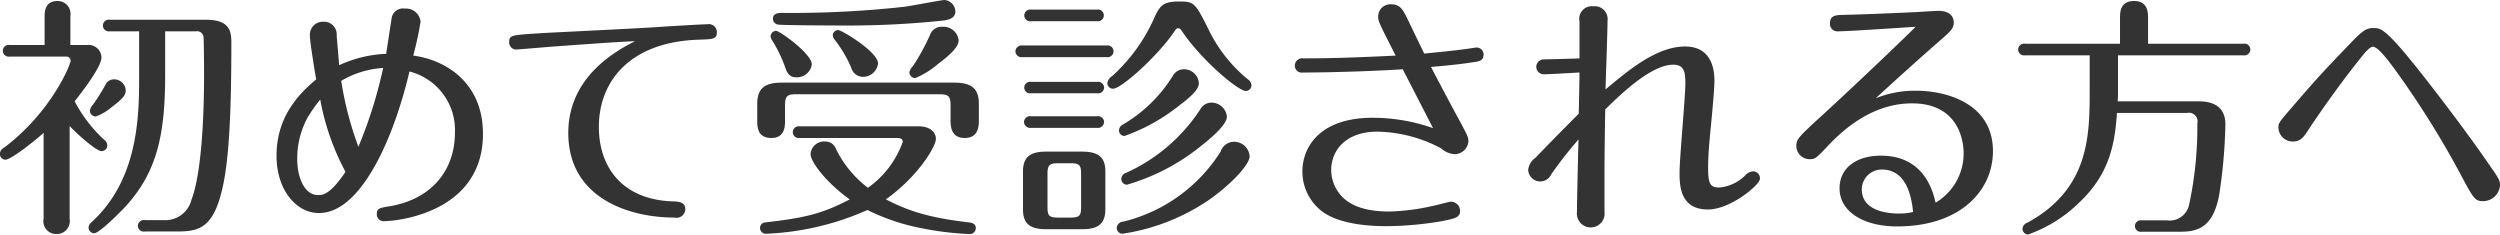 <svg xmlns="http://www.w3.org/2000/svg" width="296.785" height="27.85" viewBox="0 0 296.785 27.85">
  <defs>
    <style>
      .cls-1 {
        fill: #333;
        fill-rule: evenodd;
      }
    </style>
  </defs>
  <path id="ttl_beginner.svg" class="cls-1" d="M731.73,1201.25h3.63a0.771,0.771,0,0,1,.93.72c0.03,0.36.06,2.58,0.06,4.59,0,1.8-.03,10.89-1.5,14.7a3.2,3.2,0,0,1-3.36,2.4h-2.16a0.715,0.715,0,0,0-.84.69,0.7,0.7,0,0,0,.84.66h3.72c2.28,0,4.08-.18,5.19-4.02,0.81-2.73,1.35-7.08,1.35-18.24,0-1.29,0-2.88-3.03-2.88h-11.4a0.7,0.7,0,1,0,0,1.38h3.48v6.03c0,5.34-.57,12-5.67,16.65a0.86,0.86,0,0,0-.33.6,0.672,0.672,0,0,0,.66.69c0.63,0,3.15-2.55,3.84-3.3,3.54-3.96,4.59-8.22,4.59-15.39v-5.28Zm-11.25,1.62v-3.42a1.536,1.536,0,0,0-1.53-1.8c-1.26,0-1.53.9-1.53,1.8v3.42h-4.139a0.7,0.7,0,1,0,0,1.38h6.659a0.5,0.5,0,0,1,.57.48c0,0.48-2.31,6.12-7.889,10.32a0.885,0.885,0,0,0-.51.72,0.681,0.681,0,0,0,.66.72c0.51,0,2.49-1.41,4.53-3.18v10.2a1.506,1.506,0,0,0,1.5,1.8,1.535,1.535,0,0,0,1.59-1.8V1212.5c1.47,1.5,3.27,2.97,3.78,2.97a0.677,0.677,0,0,0,.69-0.69,0.8,0.8,0,0,0-.21-0.51,16.7,16.7,0,0,1-3.66-4.71c0.6-.78,3.18-4.02,3.18-5.22a1.532,1.532,0,0,0-1.68-1.47h-2.01Zm3,8.49a5.8,5.8,0,0,0,1.86-1.08c1.53-1.14,1.71-1.53,1.71-2.04a1.381,1.381,0,0,0-1.38-1.29,1.1,1.1,0,0,0-.99.57,22.03,22.03,0,0,1-1.47,2.37,1.672,1.672,0,0,0-.42.78A0.718,0.718,0,0,0,723.48,1211.36Zm37.251-5.34a7.153,7.153,0,0,1,5.4,7.26c0,4.38-2.67,7.86-7.71,8.73-1.29.21-1.56,0.27-1.56,0.93a0.8,0.8,0,0,0,.9.84c1.53,0,11.7-1.02,11.7-10.35,0-6.09-4.41-8.79-8.28-9.3a39.594,39.594,0,0,0,.87-4.02,1.728,1.728,0,0,0-1.86-1.56,1.365,1.365,0,0,0-1.59,1.29c-0.09.51-.54,3.45-0.63,4.08a14.636,14.636,0,0,0-5.58,1.35c-0.09-.99-0.21-2.55-0.3-3.51a1.5,1.5,0,0,0-1.59-1.65,1.541,1.541,0,0,0-1.59,1.65c0,0.75.66,4.74,0.75,5.19-1.65,1.41-4.709,4.11-4.709,9.06,0,4.08,2.34,6.81,5.039,6.81,4.5,0,7.59-7.14,8.76-10.23A53.949,53.949,0,0,0,760.731,1206.02Zm-7.59,11.91c-1.65,2.43-2.49,2.76-3.24,2.76-1.649,0-2.49-2.1-2.49-4.29a10.223,10.223,0,0,1,1.23-4.92,18.181,18.181,0,0,1,1.5-2.13A29.078,29.078,0,0,0,753.141,1217.93Zm1.53-2.97a40.2,40.2,0,0,1-2.04-7.83,11.019,11.019,0,0,1,4.98-1.53A53.41,53.41,0,0,1,754.671,1214.96Zm32.838-12.54c-2.04,1.05-7.92,4.11-7.92,10.89,0,7.83,7.35,10.05,12.6,10.05a1.044,1.044,0,0,0,1.29-.99c0-.87-0.81-0.9-1.38-0.93-5.91-.15-8.88-3.87-8.88-8.85,0-5.43,3.72-10.11,11.91-10.35,1.65-.06,2.1-0.06,2.1-0.9a0.945,0.945,0,0,0-1.11-.93c-0.63,0-4.71.24-5.88,0.33-2.16.15-11.61,0.6-13.769,0.72-3.63.24-3.9,0.21-3.9,1.08a0.846,0.846,0,0,0,.84.87c0.12,0,3.719-.3,4.439-0.36C778.059,1203.05,784.989,1202.51,787.509,1202.42Zm31.1,11.49c0.42,0,.69.12,0.69,0.45a11.27,11.27,0,0,1-4.14,5.46,12.857,12.857,0,0,1-3.81-4.65,1.318,1.318,0,0,0-1.26-.84,1.608,1.608,0,0,0-1.74,1.47c0,1.05,2.13,3.63,4.65,5.4-3.27,1.71-5.31,2.19-9.989,2.73a0.664,0.664,0,0,0-.66.66,0.7,0.7,0,0,0,.78.69,32.891,32.891,0,0,0,11.969-2.82,25.1,25.1,0,0,0,6.57,2.19,35.726,35.726,0,0,0,5.49.66,0.715,0.715,0,0,0,.81-0.69c0-.45-0.3-0.63-0.84-0.69-4.86-.57-7.2-1.38-9.84-2.73,3.87-2.76,5.94-6.3,5.94-7.17,0-.96-0.9-1.5-1.98-1.5h-14.19a0.7,0.7,0,1,0,0,1.38H818.6Zm-13.65-6.57c-2.009,0-2.939.63-2.939,2.55v1.92c0,0.75,0,2.1,1.68,2.1,1.619,0,1.619-1.41,1.619-2.1v-1.74c0-1.14.241-1.35,1.35-1.35h16.95c1.14,0,1.35.24,1.35,1.35v1.71c0,0.63,0,2.13,1.68,2.13,1.65,0,1.68-1.41,1.68-2.13v-1.89c0-1.71-.69-2.55-2.94-2.55h-20.43Zm19.29-9.81c-0.33,0-4.05.72-4.83,0.81a121.436,121.436,0,0,1-14.519.72c-0.69,0-1.02.24-1.02,0.69a0.725,0.725,0,0,0,.539.69c0.481,0.09,6.06.12,8.04,0.12a107.347,107.347,0,0,0,11.73-.6c0.87-.12,1.35-0.45,1.35-1.05A1.4,1.4,0,0,0,824.244,1197.53Zm-19.979,3.66a0.666,0.666,0,0,0-.66.66,0.894,0.894,0,0,0,.15.42,16.649,16.649,0,0,1,1.53,3.12c0.24,0.69.45,1.32,1.409,1.32a1.792,1.792,0,0,0,1.8-1.53C808.494,1203.89,804.655,1201.19,804.265,1201.19Zm7.379-.09a0.641,0.641,0,0,0-.66.63,0.971,0.971,0,0,0,.27.57,15.132,15.132,0,0,1,1.92,3.27,1.449,1.449,0,0,0,1.35,1.08,1.788,1.788,0,0,0,1.83-1.59C816.354,1203.68,812.034,1201.1,811.644,1201.1Zm12.33-.39a1.431,1.431,0,0,0-1.38.81,25.852,25.852,0,0,1-2.1,3.87,1.387,1.387,0,0,0-.42.75,0.713,0.713,0,0,0,.69.66,9.583,9.583,0,0,0,2.64-1.62c0.9-.69,2.52-1.89,2.52-2.85A1.806,1.806,0,0,0,823.974,1200.71Zm10.549,6.54a0.692,0.692,0,0,0-.81.69,0.68,0.68,0,0,0,.81.66h7.829a0.709,0.709,0,0,0,.84-0.69,0.717,0.717,0,0,0-.84-0.66h-7.829Zm17.519-9.54c-1.8,0-2.19.48-2.79,1.71a20.546,20.546,0,0,1-5.1,7.14,1.176,1.176,0,0,0-.57.81,0.659,0.659,0,0,0,.69.69c0.93,0,5.1-3.69,7.17-6.66,0.3-.45.33-0.51,0.54-0.51s0.27,0.06.57,0.51c2.34,3.39,6.57,6.93,7.47,6.93a0.672,0.672,0,0,0,.66-0.69,0.881,0.881,0,0,0-.42-0.69,17.5,17.5,0,0,1-4.44-5.46C853.992,1197.8,853.962,1197.71,852.042,1197.71Zm-15.749,17.82c-1.86,0-2.73.63-2.73,2.37v4.47c0,1.59.69,2.37,2.73,2.37h4.319c1.89,0,2.73-.66,2.73-2.37v-4.47c0-1.41-.51-2.37-2.73-2.37h-4.319Zm2.909,1.38c1.05,0,1.26.21,1.26,1.26v3.96c0,0.99-.18,1.23-1.26,1.23h-1.47c-1.079,0-1.259-.24-1.259-1.23v-3.96c0-1.02.21-1.26,1.259-1.26h1.47Zm-4.649-18.24a0.721,0.721,0,0,0-.84.69,0.709,0.709,0,0,0,.84.69h7.8a0.709,0.709,0,0,0,.81-0.69,0.7,0.7,0,0,0-.81-0.69h-7.8Zm-1.05,4.26a0.733,0.733,0,0,0-.84.69,0.721,0.721,0,0,0,.84.69h9.989a0.7,0.7,0,1,0,0-1.38H833.5Zm1.02,8.4a0.715,0.715,0,0,0-.84.69,0.739,0.739,0,0,0,.84.69h7.829a0.733,0.733,0,0,0,.84-0.69,0.721,0.721,0,0,0-.84-0.69h-7.829Zm18.149-5.58a1.5,1.5,0,0,0-1.32.78,17.166,17.166,0,0,1-5.94,5.79,0.8,0.8,0,0,0-.45.66,0.655,0.655,0,0,0,.66.69,22.463,22.463,0,0,0,6.51-3.63c1.02-.78,2.31-1.77,2.31-2.64A1.77,1.77,0,0,0,852.672,1205.75Zm5.88,8.61a1.687,1.687,0,0,0-1.53,1.17,18.977,18.977,0,0,1-11.55,8.31,0.805,0.805,0,0,0-.78.75,0.692,0.692,0,0,0,.66.69,24.692,24.692,0,0,0,10.29-4.02c2.4-1.68,4.83-4.11,4.83-5.19A1.861,1.861,0,0,0,858.552,1214.36Zm-2.61-4.65a1.522,1.522,0,0,0-1.32.78,20.677,20.677,0,0,1-8.82,7.56,0.784,0.784,0,0,0-.57.72,0.692,0.692,0,0,0,.66.69,25.019,25.019,0,0,0,8.94-4.71c1.29-1.02,2.94-2.46,2.94-3.39A1.854,1.854,0,0,0,855.942,1209.71Zm22.7-3.96c0.57,1.11,2.4,4.65,3.6,6.99a21.7,21.7,0,0,0-7.17-1.23c-6.36,0-8.339,3.57-8.339,6.36a5.933,5.933,0,0,0,2.279,4.71c2.1,1.62,5.79,1.8,7.77,1.8a40.732,40.732,0,0,0,6.54-.6c1.56-.33,2.13-0.42,2.13-1.23a1.1,1.1,0,0,0-1.08-1.08c-0.18,0-1.5.36-1.8,0.42a26.293,26.293,0,0,1-5.52.75c-1.8,0-4.23-.27-5.67-1.83a4.6,4.6,0,0,1-1.23-3.09c0-2.37,1.77-4.56,5.46-4.56a16.661,16.661,0,0,1,7.59,1.98,2.628,2.628,0,0,0,1.59.69,1.641,1.641,0,0,0,1.65-1.53c0-.51-0.15-0.78-1.47-3.21-0.81-1.5-2.16-4.05-2.97-5.61,2.67-.24,3.69-0.36,5.04-0.57,0.63-.09,1.2-0.15,1.2-0.9a0.831,0.831,0,0,0-.81-0.84c-0.18,0-.84.12-1.08,0.15-1.47.21-3.96,0.45-5.16,0.57-0.3-.63-1.77-3.66-2.1-4.35-0.45-.87-0.78-1.5-1.83-1.5a1.449,1.449,0,0,0-1.53,1.53c0,0.51.21,0.9,2.07,4.56-3.66.18-7.29,0.33-10.95,0.33a0.879,0.879,0,0,0-1.019.84,0.825,0.825,0,0,0,.96.84C870.516,1206.14,876.186,1205.93,878.646,1205.75Zm24.075,2.4c0.03-1.17.24-6.87,0.24-8.16a1.523,1.523,0,0,0-1.68-1.71,1.488,1.488,0,0,0-1.65,1.77v4.41c-0.48.03-4.049,0.12-4.2,0.12a0.886,0.886,0,1,0,0,1.77c0.6,0,3.51-.18,4.2-0.21,0,0.63-.06,3.93-0.09,4.89-1.74,1.74-3.45,3.48-5.159,5.25a2,2,0,0,0-.84,1.41,1.428,1.428,0,0,0,2.729.54,49.237,49.237,0,0,1,3.24-4.14c-0.03,1.23-.18,7.26-0.18,8.61a1.647,1.647,0,1,0,3.27-.03v-5.43c0-.96.06-5.67,0.09-6.72,1.89-1.86,5.46-5.31,8.07-5.31,1.29,0,1.44.84,1.44,2.25,0,1.5-.69,8.85-0.69,10.53,0,1.44,0,4.41,3.36,4.41,2.7,0,6.18-2.94,6.18-3.63a0.815,0.815,0,0,0-.81-0.9,1.347,1.347,0,0,0-.93.48,4.983,4.983,0,0,1-3.09,1.44c-1.08,0-1.32-.45-1.32-2.37,0-1.38.15-3.12,0.33-4.89,0.12-1.32.42-4.35,0.42-5.37,0-.75,0-4.11-3.48-4.11C908.841,1203.05,905.541,1205.78,902.721,1208.15Zm36.813-7.44c-1.71,1.74-8.22,7.89-10.949,10.38-2.88,2.64-3.21,2.94-3.21,3.75a1.581,1.581,0,0,0,1.59,1.59c0.659,0,.81-0.15,2.129-1.56,2.1-2.22,5.49-5.07,10.02-5.07,5.46,0,6.12,4.35,6.12,5.91a6.776,6.776,0,0,1-3.33,5.88c-0.3-1.26-1.29-5.58-6.51-5.58-2.82,0-4.89,1.41-4.89,3.87,0,2.73,2.76,4.53,6.84,4.53,7.44,0,11.37-4.2,11.37-8.94,0-5.73-5.64-7.17-9.12-7.17a12.364,12.364,0,0,0-4.8.9c2.52-2.31,5.07-4.62,7.65-6.87,1.17-1.02,1.62-1.41,1.62-2.1,0-.96-0.75-1.41-1.8-1.41-0.39,0-2.25.12-2.67,0.15-0.27,0-4.89.24-8.76,0.33-0.72.03-1.47,0.03-1.47,1.02a0.885,0.885,0,0,0,.96.93C931.464,1201.25,938.124,1200.8,939.534,1200.71Zm-0.3,21.99a7.656,7.656,0,0,1-1.62.18c-0.66,0-4.47,0-4.47-2.88a2.364,2.364,0,0,1,2.43-2.34C937.074,1217.66,938.844,1218.59,939.234,1222.7Zm13.291-19.98a0.7,0.7,0,1,0,0,1.38H960.2v4.08c0,5.43-.03,11.76-7.379,15.78a0.834,0.834,0,0,0-.6.72,0.692,0.692,0,0,0,.66.69,16.415,16.415,0,0,0,6.089-3.81c3.87-3.63,4.23-7.53,4.47-10.62h8.31a1.021,1.021,0,0,1,1.23,1.23,43.525,43.525,0,0,1-.96,9.57,2.355,2.355,0,0,1-2.64,1.95h-2.97a0.7,0.7,0,0,0-.84.66,0.692,0.692,0,0,0,.81.69h4.44c1.92,0,3.96-.24,4.74-4.29a61.967,61.967,0,0,0,.75-8.46c0-2.73-2.49-2.73-3.27-2.73h-9.51c0-.3.03-0.42,0.03-0.69v-4.77h14.88a0.726,0.726,0,0,0,.84-0.69,0.715,0.715,0,0,0-.84-0.69h-11.31v-3.03c0-.63,0-2.04-1.65-2.04-1.68,0-1.68,1.35-1.68,2.04v3.03H952.525Zm54.345,18.69a2.027,2.027,0,0,0,2.04-1.86c0-.6-0.12-0.81-1.32-2.52-0.57-.84-1.98-2.88-4.95-6.81-7.108-9.36-7.708-9.36-8.758-9.36-0.66,0-1.11.12-2.46,1.53-3.66,3.78-4.74,5.01-6.779,7.38-1.95,2.25-2.04,2.34-2.04,2.88a1.7,1.7,0,0,0,1.71,1.68c0.96,0,1.29-.54,1.889-1.44,0.331-.54,3.15-4.71,6.03-8.31,0.48-.6,1.17-1.5,1.59-1.5,0.6,0,1.8,1.62,2.37,2.37a107.843,107.843,0,0,1,8.038,12.78C1005.73,1221.05,1005.94,1221.41,1006.87,1221.41Z" transform="translate(-712.125 -1197.53)"/>
</svg>
